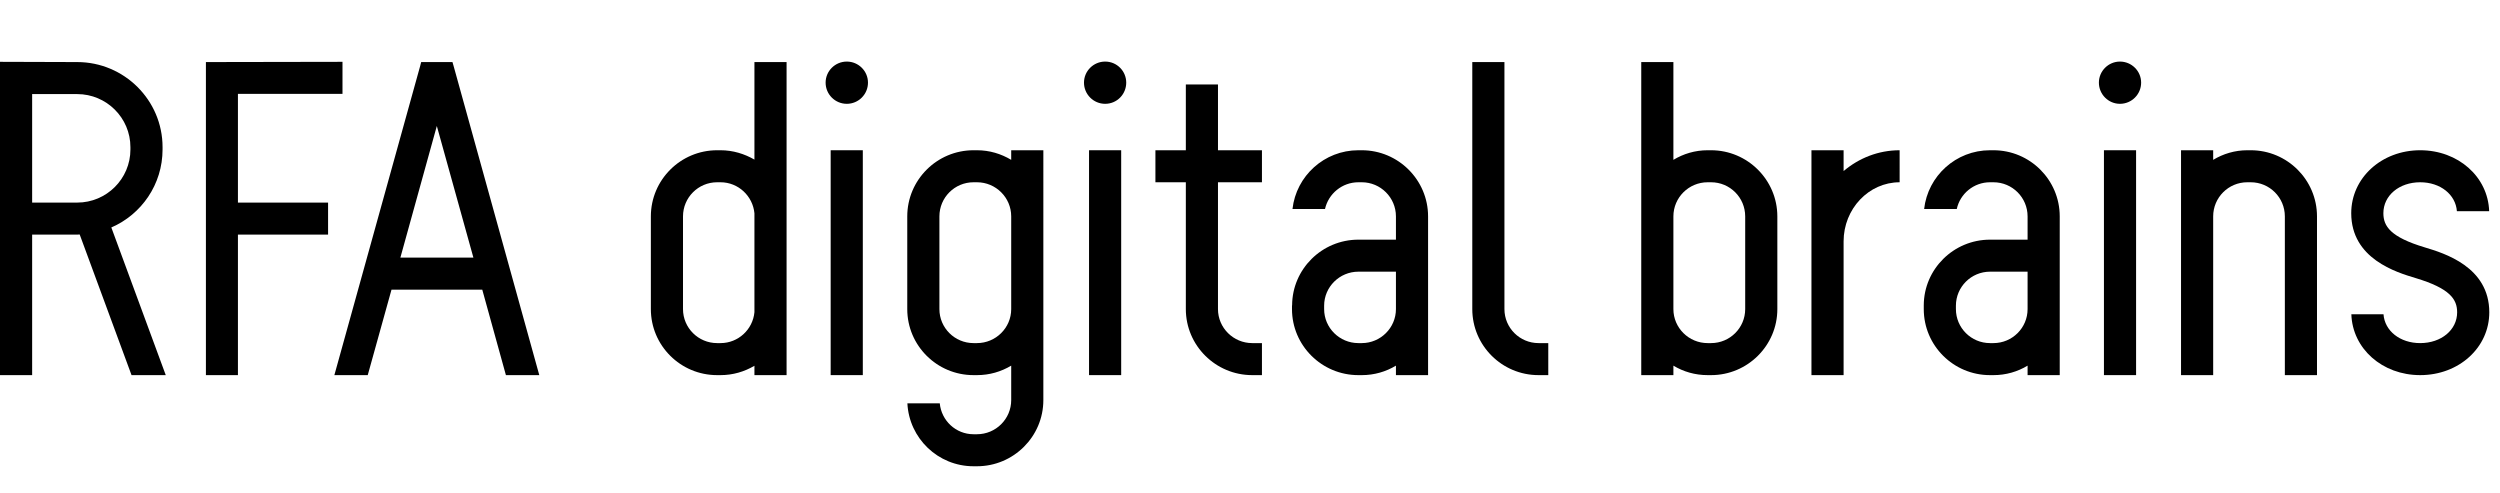 <?xml version="1.0" encoding="utf-8"?>
<!-- Generator: Adobe Illustrator 15.1.0, SVG Export Plug-In . SVG Version: 6.00 Build 0)  -->
<!DOCTYPE svg PUBLIC "-//W3C//DTD SVG 1.1//EN" "http://www.w3.org/Graphics/SVG/1.1/DTD/svg11.dtd">
<svg version="1.1" id="レイヤー_1" xmlns="http://www.w3.org/2000/svg" xmlns:xlink="http://www.w3.org/1999/xlink" x="0px"
	 y="0px" width="203px" height="40px" viewBox="0 0 203 30" enable-background="new 0 0 203 30" xml:space="preserve">
<polygon fill="#000000" points="27.81,2.62 27.81,0.02 16.72,0.04 16.72,25.46 19.32,25.46 19.32,14.05 26.64,14.05 26.64,11.45
	19.32,11.45 19.32,2.62 "/>
<path fill-rule="evenodd" clip-rule="evenodd" fill="#000000" d="M35.47,5.23l2.97,10.69h-5.93L35.47,5.23z M31.79,18.52h7.37
	l1.92,6.94h2.71L36.83,0.35l-0.09-0.31H34.2l-0.08,0.31l-6.97,25.11h2.71L31.79,18.52z"/>
<path fill-rule="evenodd" clip-rule="evenodd" fill="#000000" d="M2.61,2.64h3.66c2.38,0,4.32,1.93,4.32,4.31v0.19
	c0,2.38-1.94,4.31-4.32,4.31H2.61V2.64z M13.46,25.46L9.04,13.47c2.45-1.06,4.16-3.5,4.16-6.33V6.95c0-3.81-3.11-6.91-6.93-6.91
	L0,0.02v25.44h2.61V14.05h3.66l0.2-0.01l4.21,11.42H13.46z"/>
<rect x="67.45" y="7.2" fill="#000000" width="2.61" height="18.26"/>
<path fill="#000000" d="M68.76,3.43c0.95,0,1.72-0.77,1.72-1.72c0-0.94-0.77-1.71-1.72-1.71c-0.95,0-1.72,0.77-1.72,1.71
	C67.04,2.66,67.81,3.43,68.76,3.43z"/>
<rect x="88.43" y="7.2" fill="#000000" width="2.61" height="18.26"/>
<path fill="#000000" d="M89.74,3.43c0.95,0,1.71-0.77,1.71-1.72c0-0.94-0.76-1.71-1.71-1.71c-0.95,0-1.72,0.77-1.72,1.71
	C88.02,2.66,88.79,3.43,89.74,3.43z"/>
<rect x="170.84" y="7.2" fill="#000000" width="2.61" height="18.26"/>
<path fill="#000000" d="M172.14,3.43c0.95,0,1.72-0.77,1.72-1.72c0-0.94-0.77-1.71-1.72-1.71c-0.94,0-1.71,0.77-1.71,1.71
	C170.43,2.66,171.2,3.43,172.14,3.43z"/>
<path fill-rule="evenodd" clip-rule="evenodd" fill="#000000" d="M141.71,20.1c0,1.52-1.24,2.76-2.77,2.76h-0.28
	c-1.53,0-2.78-1.24-2.78-2.76v-7.53c0-1.53,1.25-2.77,2.78-2.77h0.28c1.53,0,2.77,1.24,2.77,2.77V20.1z M138.94,7.2h-0.28
	c-1.02,0-1.97,0.29-2.78,0.78V0.04h-2.61v25.42h2.61v-0.77c0.81,0.49,1.76,0.77,2.78,0.77h0.28c2.96,0,5.38-2.4,5.38-5.36v-7.53
	C144.32,9.61,141.9,7.2,138.94,7.2z"/>
<path fill-rule="evenodd" clip-rule="evenodd" fill="#000000" d="M58.51,22.86h-0.28c-1.53,0-2.77-1.24-2.77-2.76v-7.53
	c0-1.53,1.24-2.77,2.77-2.77h0.28c1.44,0,2.62,1.12,2.75,2.52v8.03C61.13,21.75,59.95,22.86,58.51,22.86z M63.87,0.04h-2.61v7.92
	c-0.81-0.47-1.75-0.76-2.75-0.76h-0.28c-2.97,0-5.38,2.41-5.38,5.37v7.53c0,2.96,2.41,5.36,5.38,5.36h0.28c1,0,1.94-0.28,2.75-0.76
	v0.76h2.61V0.04z"/>
<path fill-rule="evenodd" clip-rule="evenodd" fill="#000000" d="M161.87,22.86h-0.28c-1.53,0-2.77-1.24-2.77-2.76v-0.28
	c0-1.52,1.24-2.76,2.77-2.76h3.05v3.04C164.64,21.62,163.4,22.86,161.87,22.86z M161.87,7.2h-0.28c-2.77,0-5.05,2.09-5.35,4.77h2.65
	c0.27-1.24,1.38-2.17,2.7-2.17h0.28c1.53,0,2.77,1.24,2.77,2.77v1.89h-3.05c-2.96,0-5.37,2.39-5.38,5.33v0.03v0.28
	c0,2.96,2.41,5.36,5.38,5.36h0.28c1.01,0,1.96-0.28,2.77-0.77v0.77h2.61V12.57C167.25,9.61,164.84,7.2,161.87,7.2z"/>
<path fill-rule="evenodd" clip-rule="evenodd" fill="#000000" d="M110.58,22.86h-0.28c-1.53,0-2.78-1.24-2.78-2.76v-0.28
	c0-1.52,1.25-2.76,2.78-2.76h3.05v3.04C113.35,21.62,112.1,22.86,110.58,22.86z M110.58,7.2h-0.28c-2.77,0-5.05,2.09-5.35,4.77h2.64
	c0.28-1.24,1.39-2.17,2.71-2.17h0.28c1.52,0,2.77,1.24,2.77,2.77v1.89h-3.05c-2.96,0-5.37,2.39-5.38,5.33l-0.01,0.03v0.28
	c0,2.96,2.42,5.36,5.39,5.36h0.28c1.01,0,1.96-0.28,2.77-0.77v0.77h2.61V12.57C115.96,9.61,113.54,7.2,110.58,7.2z"/>
<path fill-rule="evenodd" clip-rule="evenodd" fill="#000000" d="M82.11,20.1c0,1.52-1.25,2.76-2.78,2.76h-0.28
	c-1.53,0-2.77-1.24-2.77-2.76v-7.53c0-1.53,1.24-2.77,2.77-2.77h0.28c1.53,0,2.78,1.24,2.78,2.77V20.1z M82.11,7.2v0.78
	c-0.82-0.49-1.76-0.78-2.78-0.78h-0.28c-2.97,0-5.38,2.41-5.38,5.37v7.53c0,2.96,2.41,5.36,5.38,5.36h0.28
	c1.02,0,1.96-0.28,2.78-0.77v2.8c0,1.53-1.25,2.77-2.78,2.77h-0.28c-1.44,0-2.61-1.11-2.74-2.51h-2.63
	c0.14,2.84,2.49,5.11,5.37,5.11h0.28c2.97,0,5.39-2.41,5.39-5.37V7.2H82.11z"/>
<path fill="#000000" d="M149.7,8.89V7.2h-2.61v18.26h2.61V14.6c0-2.64,2.04-4.8,4.55-4.8V7.2C152.52,7.2,150.94,7.84,149.7,8.89z"/>
<path fill="#000000" d="M196.52,7.2c-3.14,0-5.6,2.25-5.6,5.11c0,3.7,3.66,4.8,5.23,5.27c2.79,0.84,3.37,1.72,3.37,2.78
	c0,1.43-1.29,2.5-3,2.5c-1.64,0-2.88-0.99-2.98-2.34h-2.61c0.09,2.79,2.51,4.94,5.59,4.94c3.15,0,5.61-2.24,5.61-5.1
	c0-3.7-3.67-4.8-5.23-5.27c-2.8-0.84-3.37-1.72-3.37-2.78c0-1.43,1.28-2.51,2.99-2.51c1.64,0,2.88,1,2.98,2.35h2.62
	C202.03,9.36,199.61,7.2,196.52,7.2z"/>
<path fill="#000000" d="M101.68,22.86c-1.53,0-2.78-1.24-2.78-2.76V9.8h3.57V7.2H98.9V1.86h-2.61V7.2h-2.47v2.6h2.47v10.3
	c0,2.96,2.42,5.36,5.39,5.36h0.79v-2.6H101.68z"/>
<path fill="#000000" d="M182.76,7.2h-0.28c-1.01,0-1.96,0.29-2.77,0.78V7.2h-2.61v18.26h2.61V12.57c0-1.53,1.24-2.77,2.77-2.77h0.28
	c1.53,0,2.77,1.24,2.77,2.77v12.89h2.61V12.57C188.14,9.61,185.73,7.2,182.76,7.2z"/>
<path fill="#000000" d="M124.93,22.86c-1.53,0-2.77-1.24-2.77-2.76V0.04h-2.61V20.1c0,2.96,2.41,5.36,5.38,5.36h0.79v-2.6H124.93z"
	/>
</svg>
